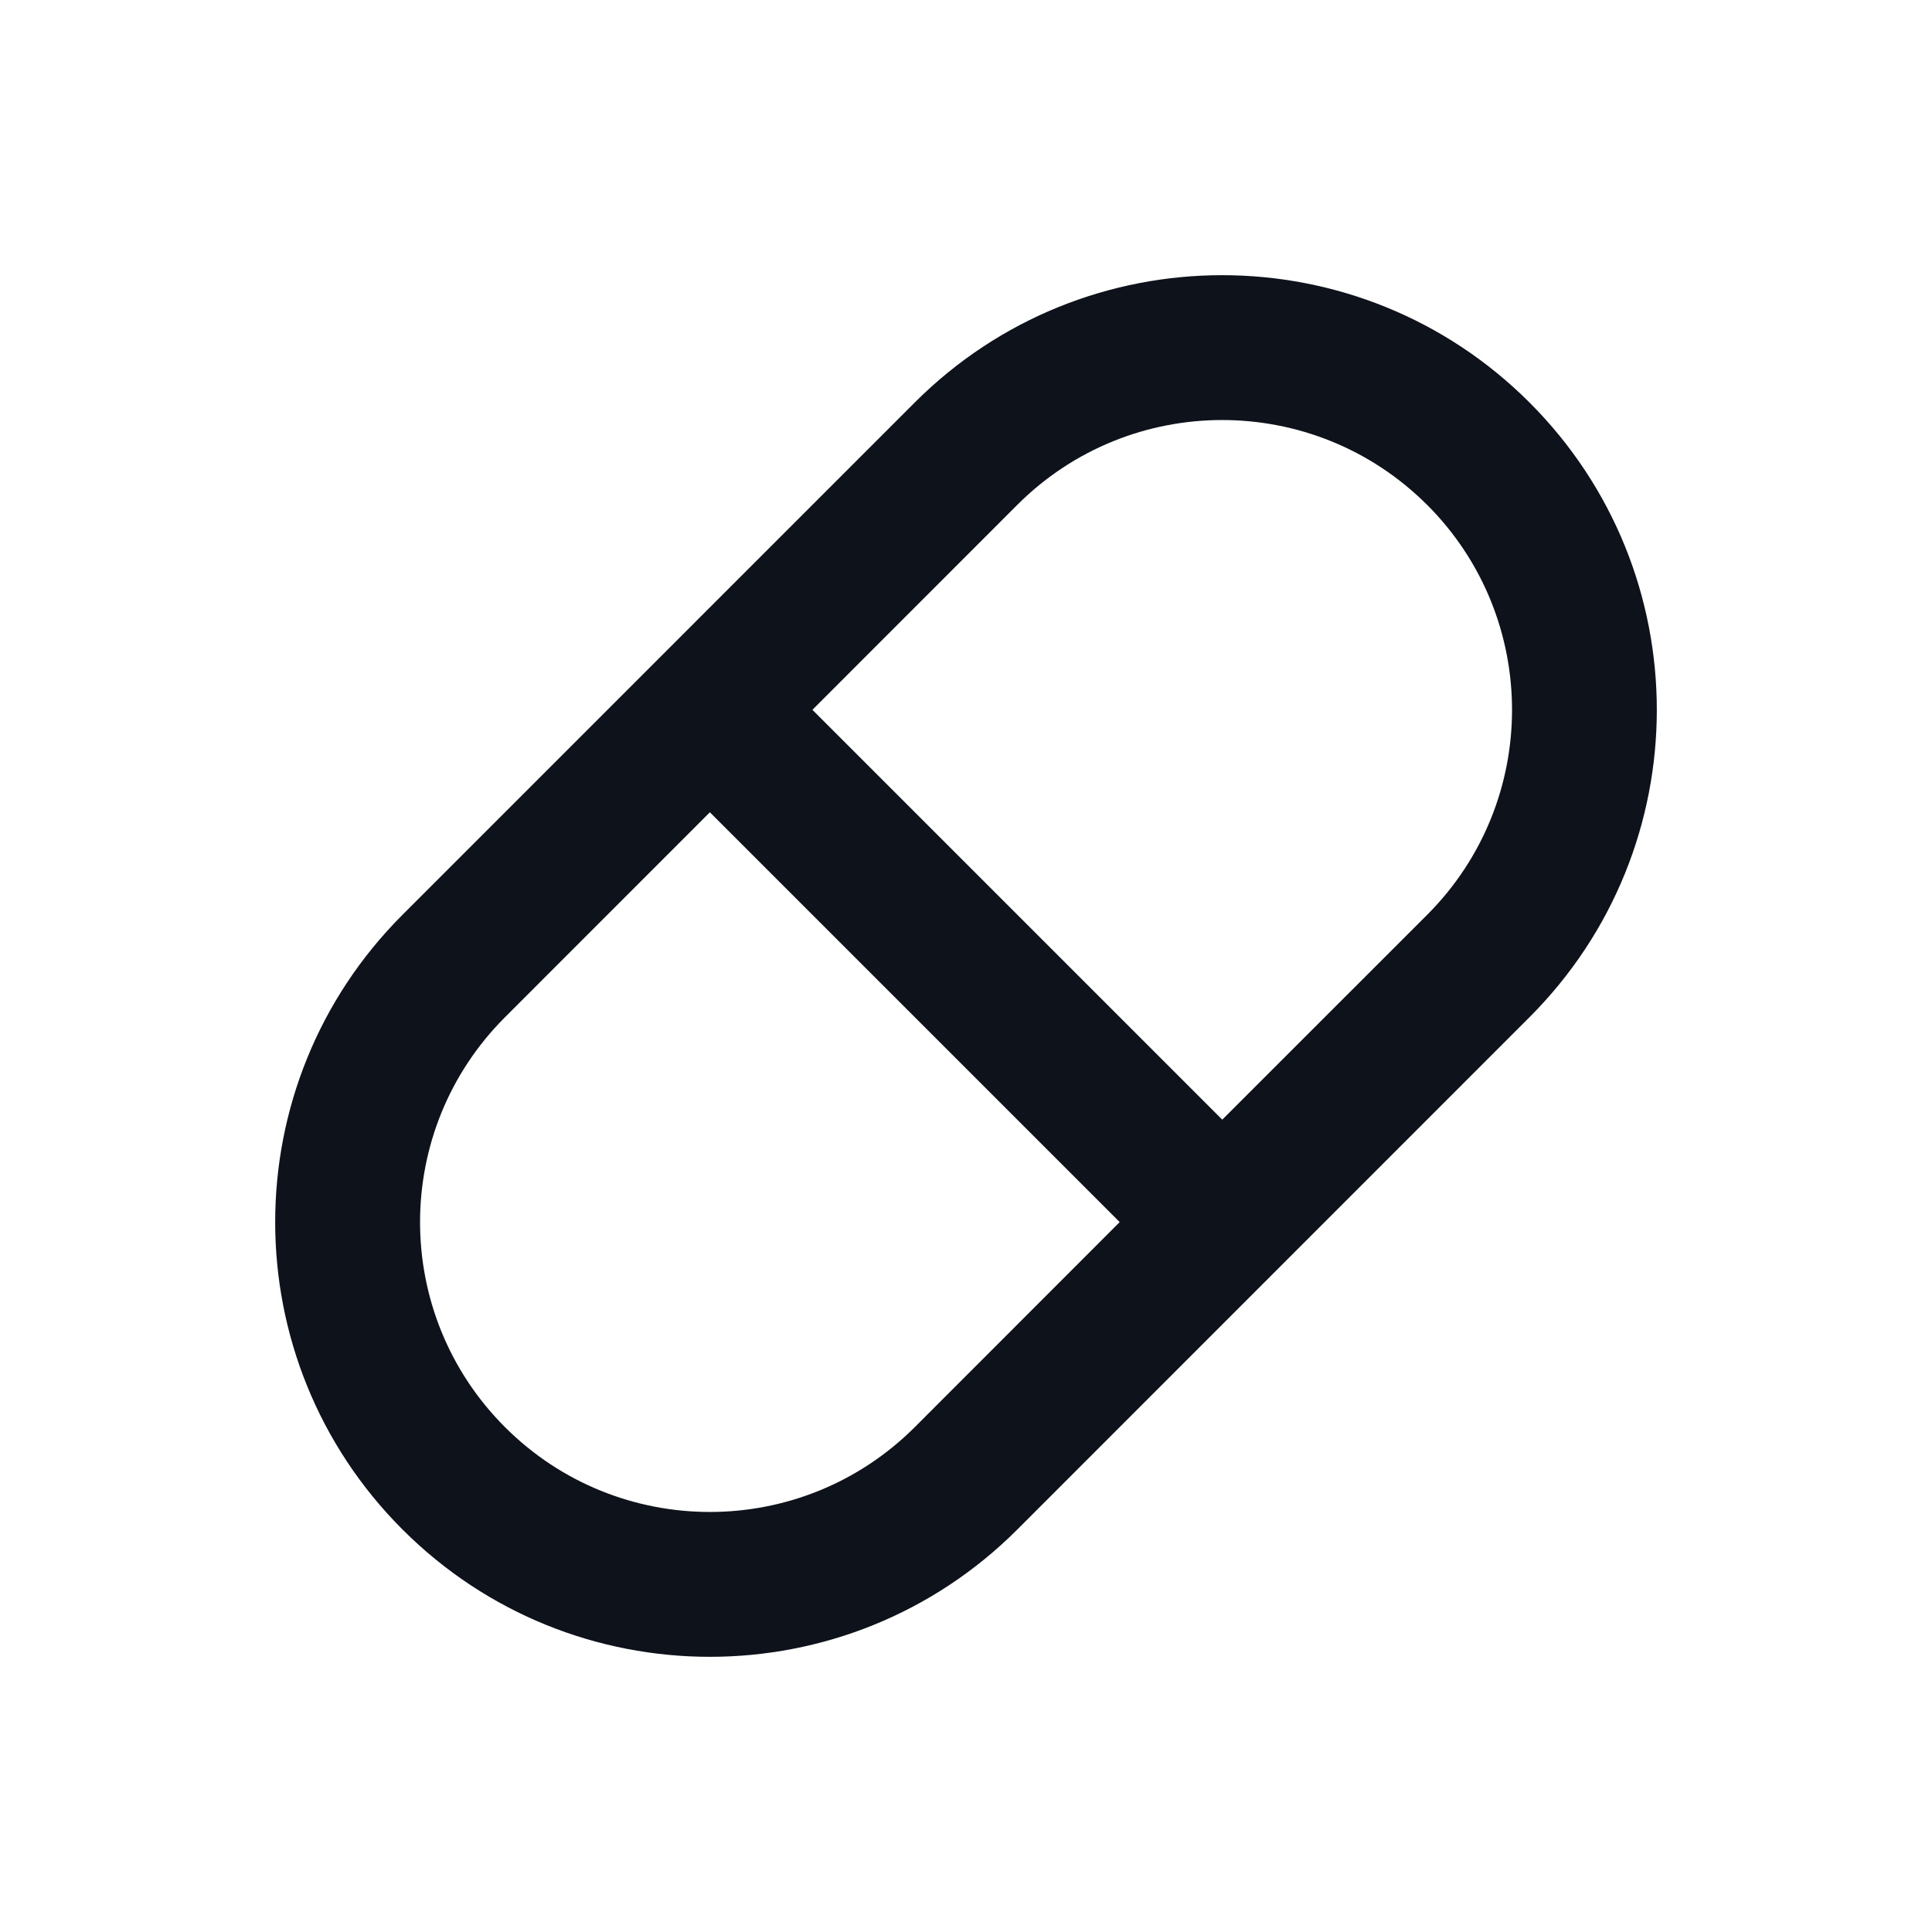 <svg width="30" height="30" viewBox="0 0 30 30" fill="none" xmlns="http://www.w3.org/2000/svg">
<path d="M23.75 6.25C26.386 8.886 26.386 13.159 23.75 15.795L15.797 23.75C13.16 26.386 8.886 26.386 6.25 23.75C3.614 21.114 3.614 16.84 6.25 14.205L14.204 6.25C16.841 3.614 21.114 3.614 23.75 6.25ZM17.387 18.977L11.023 12.613L7.841 15.796C6.083 17.553 6.083 20.402 7.841 22.16C9.598 23.917 12.447 23.917 14.205 22.16L17.387 18.976V18.977ZM22.16 7.84C20.402 6.083 17.553 6.083 15.796 7.84L12.615 11.022L18.979 17.386L22.161 14.205C23.918 12.447 23.918 9.598 22.161 7.84H22.16Z" fill="#0E121B"/>
</svg>
